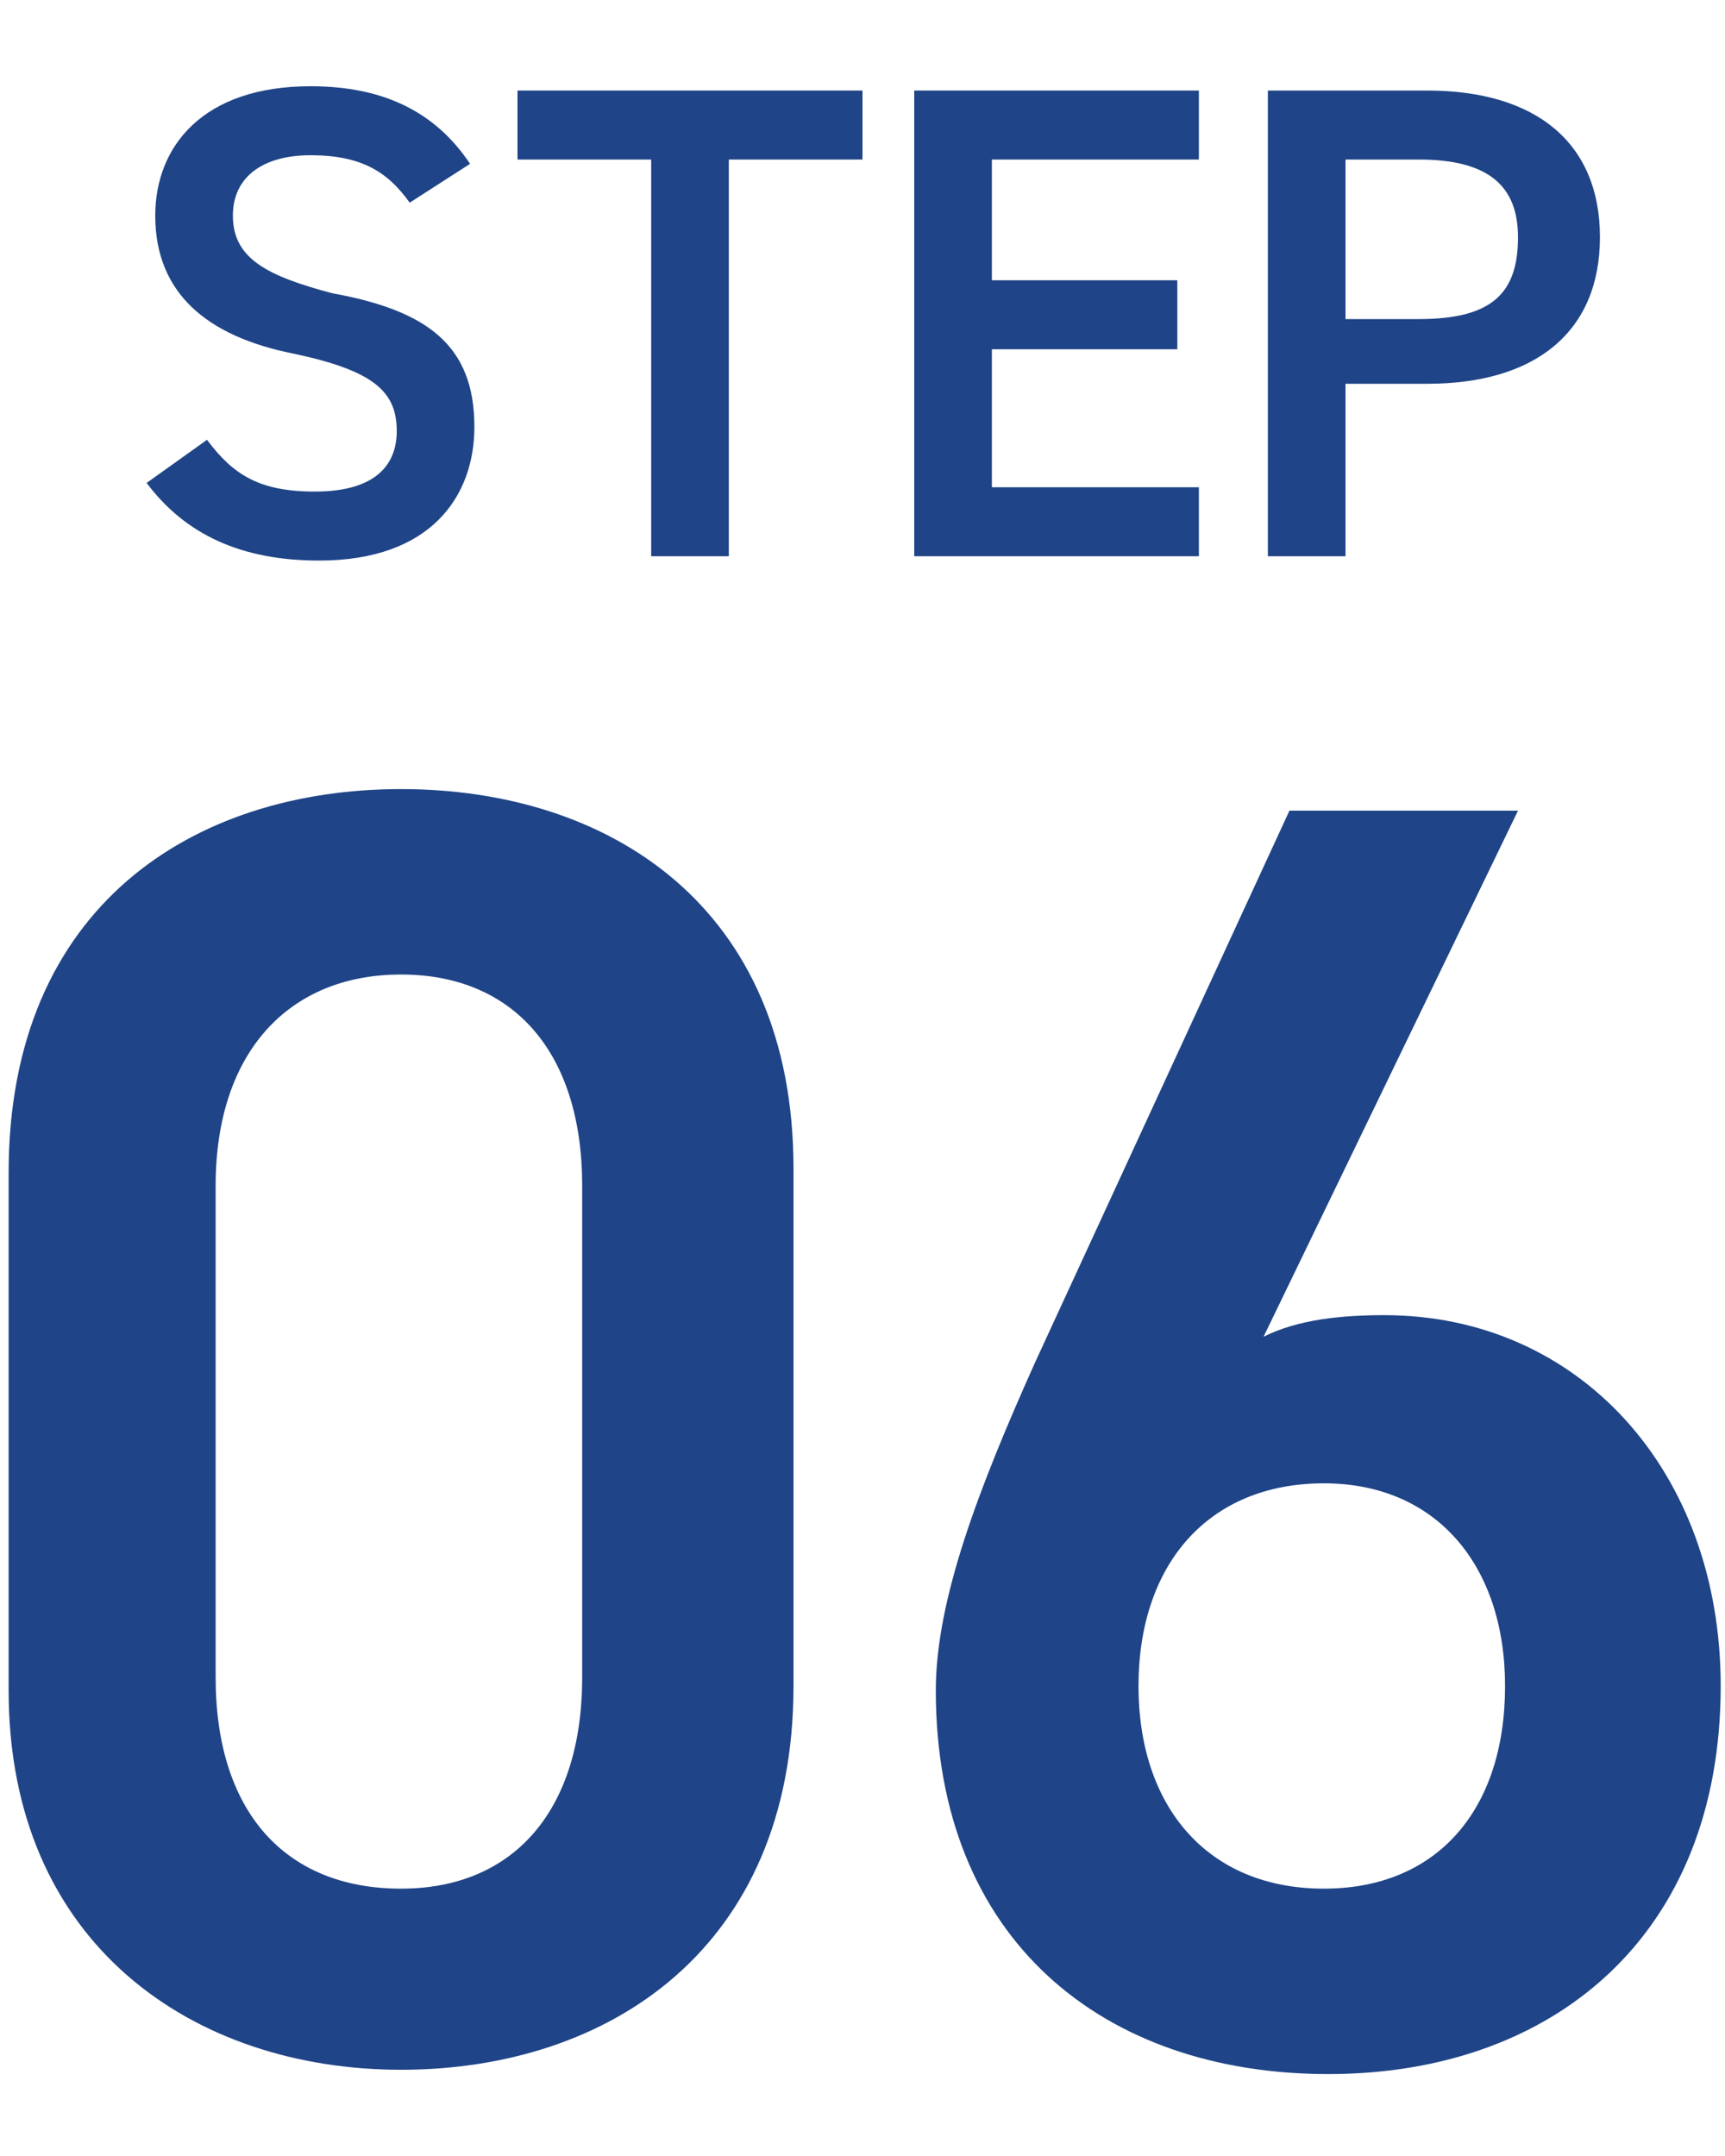 <svg xmlns="http://www.w3.org/2000/svg" viewBox="0 0 40 50">
<style type="text/css">
	.st0{fill:#1F4487;}
</style>
<g>
	<g>
		<g>
			<path class="st0" d="M9.3,48c-4.8,0-9.1-2.9-9.1-8.8v-12c0-6.2,4.3-8.9,9.1-8.9c4.8,0,9.1,2.7,9.1,8.8v12
				C18.4,45.2,14.1,48,9.3,48z M9.3,22.6c-2.6,0-4.3,1.8-4.3,4.9v11.4c0,3.1,1.6,4.9,4.3,4.9c2.6,0,4.2-1.8,4.2-4.9V27.5
				C13.5,24.4,11.9,22.6,9.3,22.6z"/>
			<path class="st0" d="M29.3,31c0.8-0.4,1.8-0.5,2.8-0.5c4.5,0,7.8,3.6,7.8,8.6c0,5.8-3.9,9-9.1,9c-5.2,0-9.1-3.1-9.1-8.9
				c0-2.1,1-4.7,2.3-7.6l5.9-12.8h5.3L29.3,31z M30.7,43.8c2.6,0,4.2-1.8,4.2-4.7c0-2.8-1.6-4.7-4.2-4.7c-2.7,0-4.3,1.9-4.3,4.7
				C26.4,41.9,28,43.8,30.7,43.8z"/>
		</g>
	</g>
	<g>
		<g>
			<path class="st0" d="M9.5,4.7C9,4,8.4,3.6,7.2,3.6C6.1,3.6,5.4,4.1,5.4,5c0,1,0.8,1.4,2.3,1.8C9.9,7.2,11,8,11,9.9
				C11,11.5,10,13,7.4,13c-1.8,0-3.1-0.6-4-1.8l1.4-1C5.4,11,6,11.4,7.3,11.4c1.5,0,1.9-0.7,1.9-1.4c0-0.9-0.5-1.4-2.4-1.8
				C4.8,7.8,3.6,6.8,3.6,5c0-1.6,1.1-3,3.6-3c1.7,0,2.9,0.6,3.7,1.8L9.5,4.7z"/>
			<path class="st0" d="M20,2.1v1.6h-3.1v9.2h-1.8V3.7H12V2.1H20z"/>
			<path class="st0" d="M27.8,2.1v1.6h-4.8v2.8h4.3v1.6h-4.3v3.2h4.8v1.6h-6.6V2.1H27.8z"/>
			<path class="st0" d="M31.2,9v3.9h-1.8V2.1h3.7c2.5,0,4,1.2,4,3.4c0,2.2-1.5,3.4-4,3.4H31.2z M32.9,7.4c1.7,0,2.3-0.6,2.3-1.9
				c0-1.2-0.7-1.8-2.3-1.8h-1.7v3.7H32.9z"/>
		</g>
	</g>
</g>
</svg>
